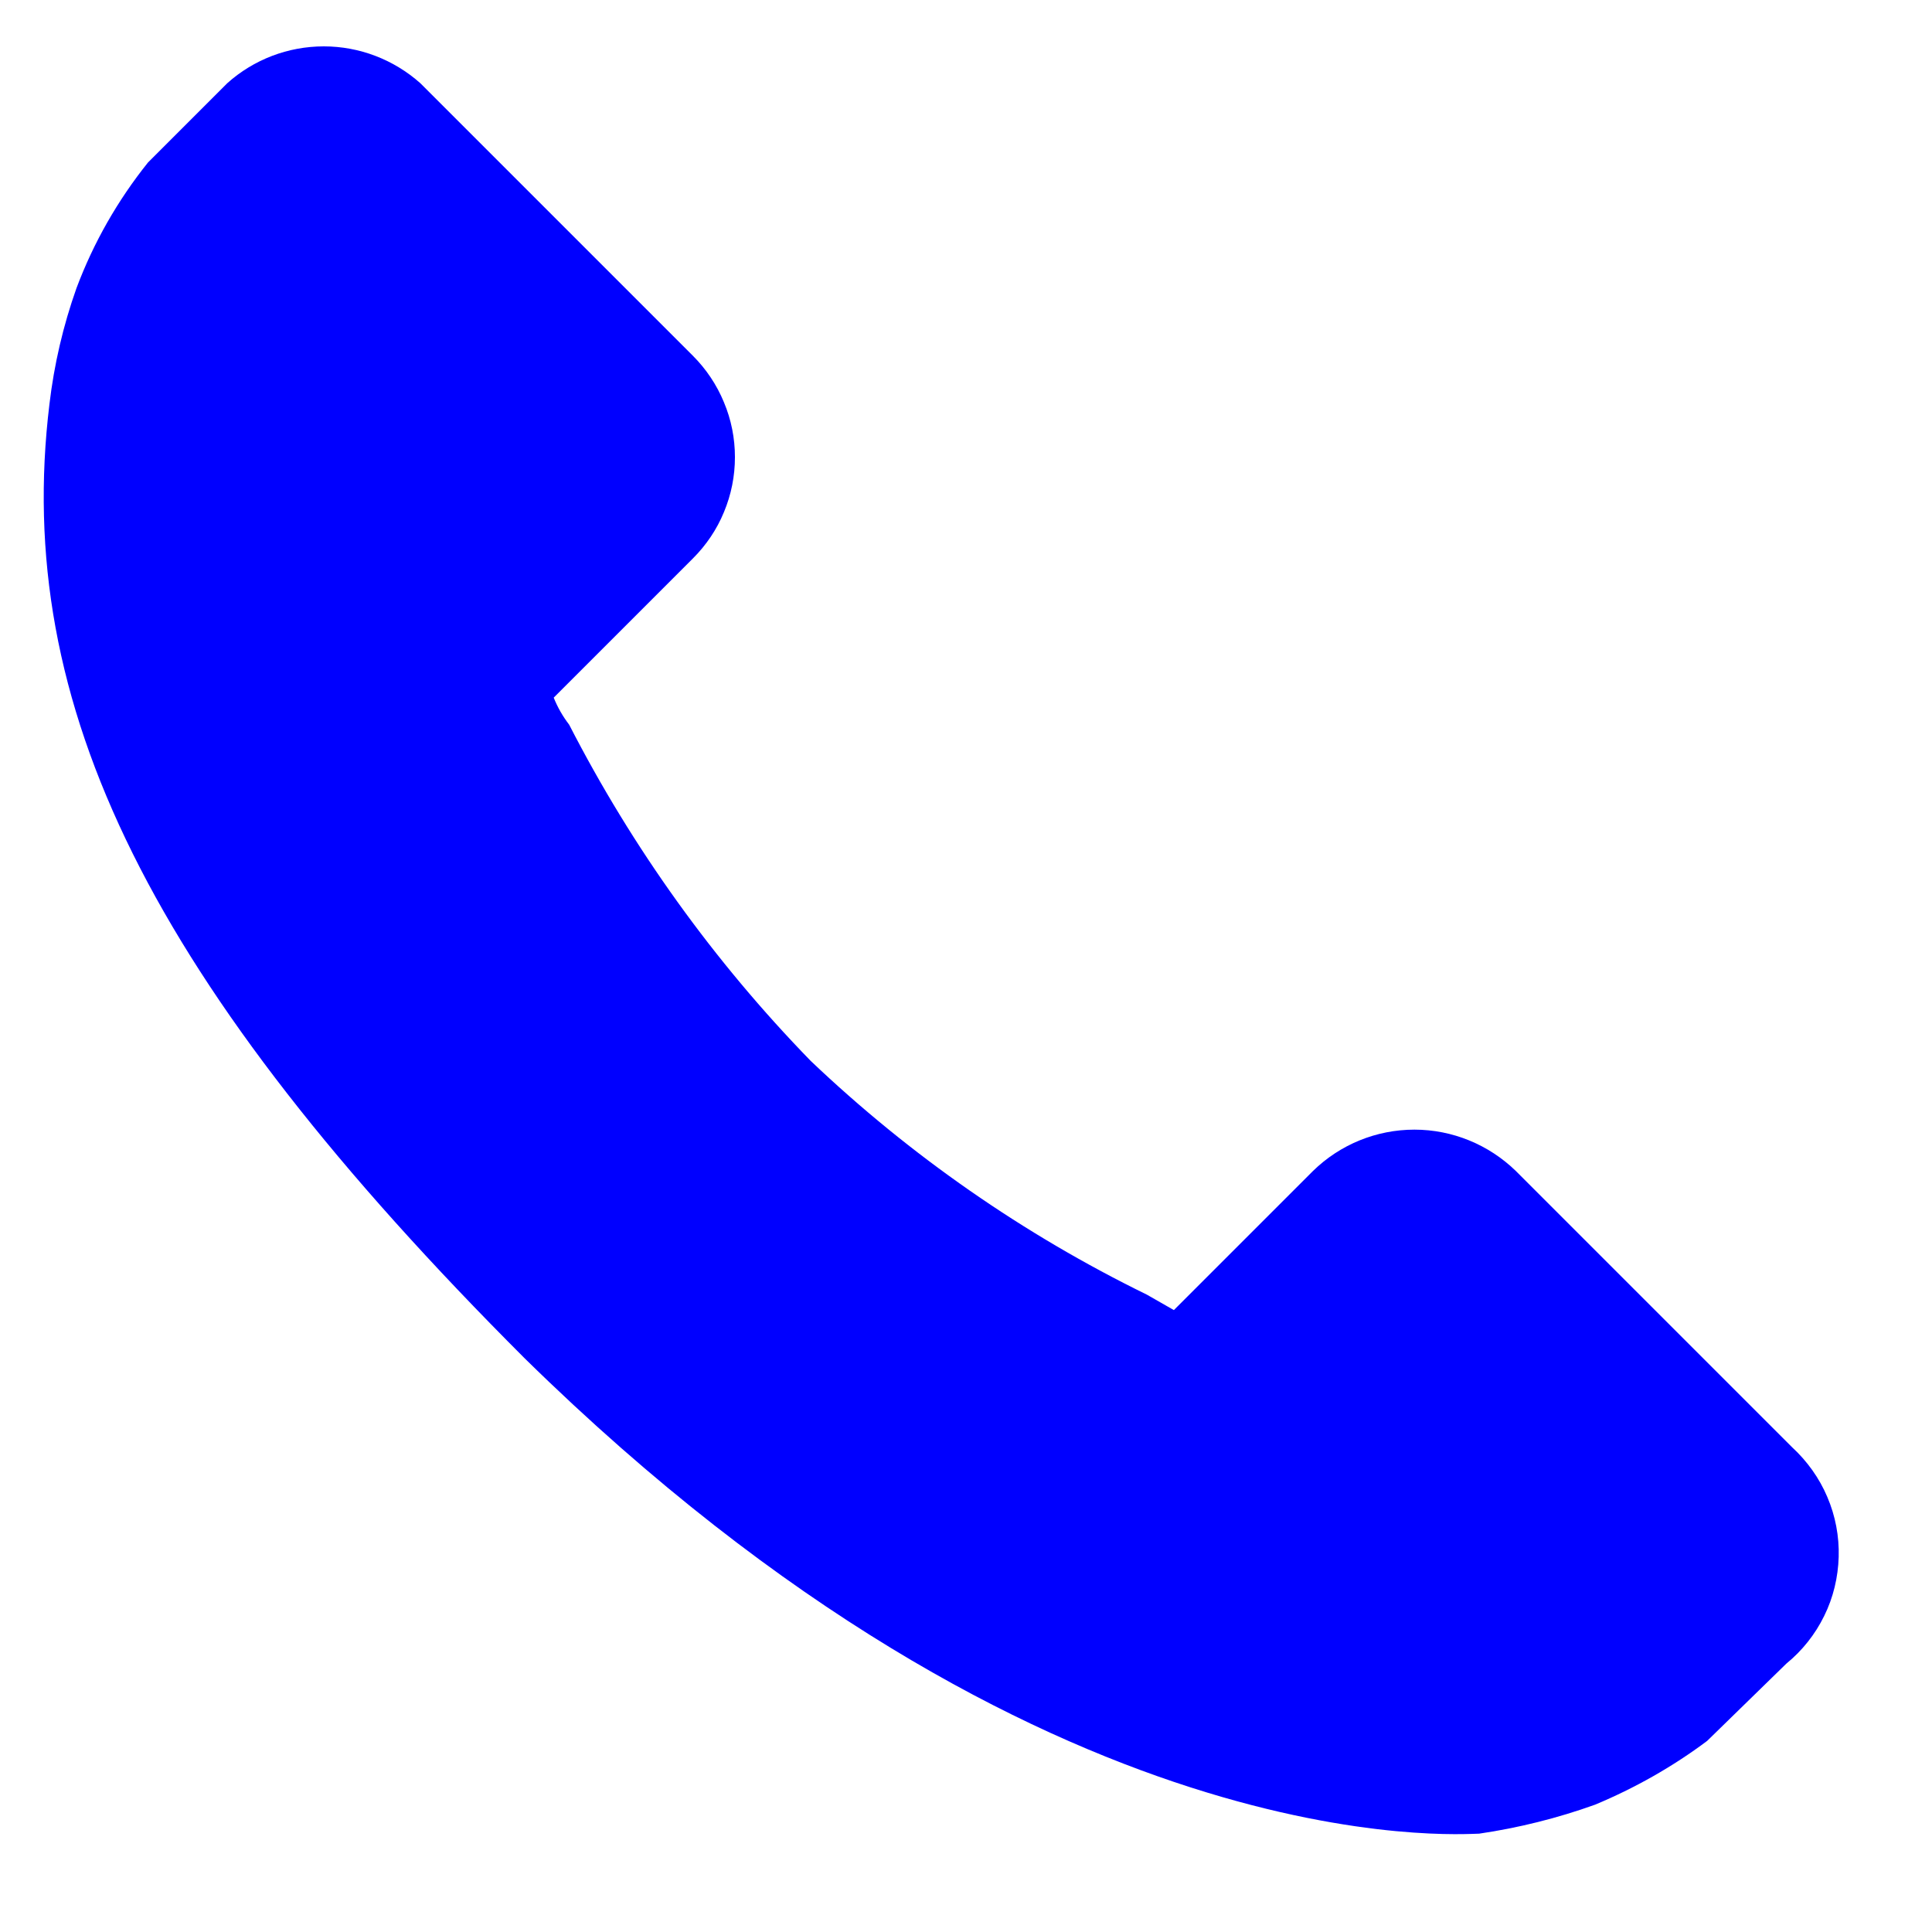 <svg width="10" height="10" viewBox="0 0 10 10" fill="none" xmlns="http://www.w3.org/2000/svg">
<path d="M9.276 7.491L7.846 6.061C7.705 5.924 7.517 5.847 7.321 5.847C7.124 5.847 6.936 5.924 6.796 6.061L6.076 6.781L5.936 6.701C5.298 6.389 4.711 5.981 4.196 5.491C3.695 4.976 3.274 4.39 2.946 3.751C2.913 3.708 2.886 3.661 2.866 3.611L3.346 3.131L3.586 2.891C3.655 2.822 3.71 2.741 3.747 2.651C3.785 2.56 3.804 2.464 3.804 2.366C3.804 2.269 3.785 2.172 3.747 2.082C3.71 1.992 3.655 1.91 3.586 1.841L2.176 0.431C2.038 0.308 1.86 0.24 1.676 0.24C1.491 0.24 1.313 0.308 1.176 0.431L0.766 0.841C0.609 1.037 0.484 1.256 0.396 1.491C0.327 1.685 0.28 1.887 0.256 2.091C0.066 3.651 0.776 5.091 2.716 7.031C5.406 9.671 7.566 9.491 7.656 9.491C7.86 9.461 8.061 9.411 8.256 9.341C8.462 9.255 8.657 9.145 8.836 9.011L9.246 8.611C9.328 8.544 9.395 8.46 9.442 8.364C9.489 8.269 9.514 8.164 9.517 8.058C9.52 7.952 9.5 7.846 9.458 7.748C9.417 7.651 9.354 7.563 9.276 7.491Z" fill="#0000FF"/>
</svg>
